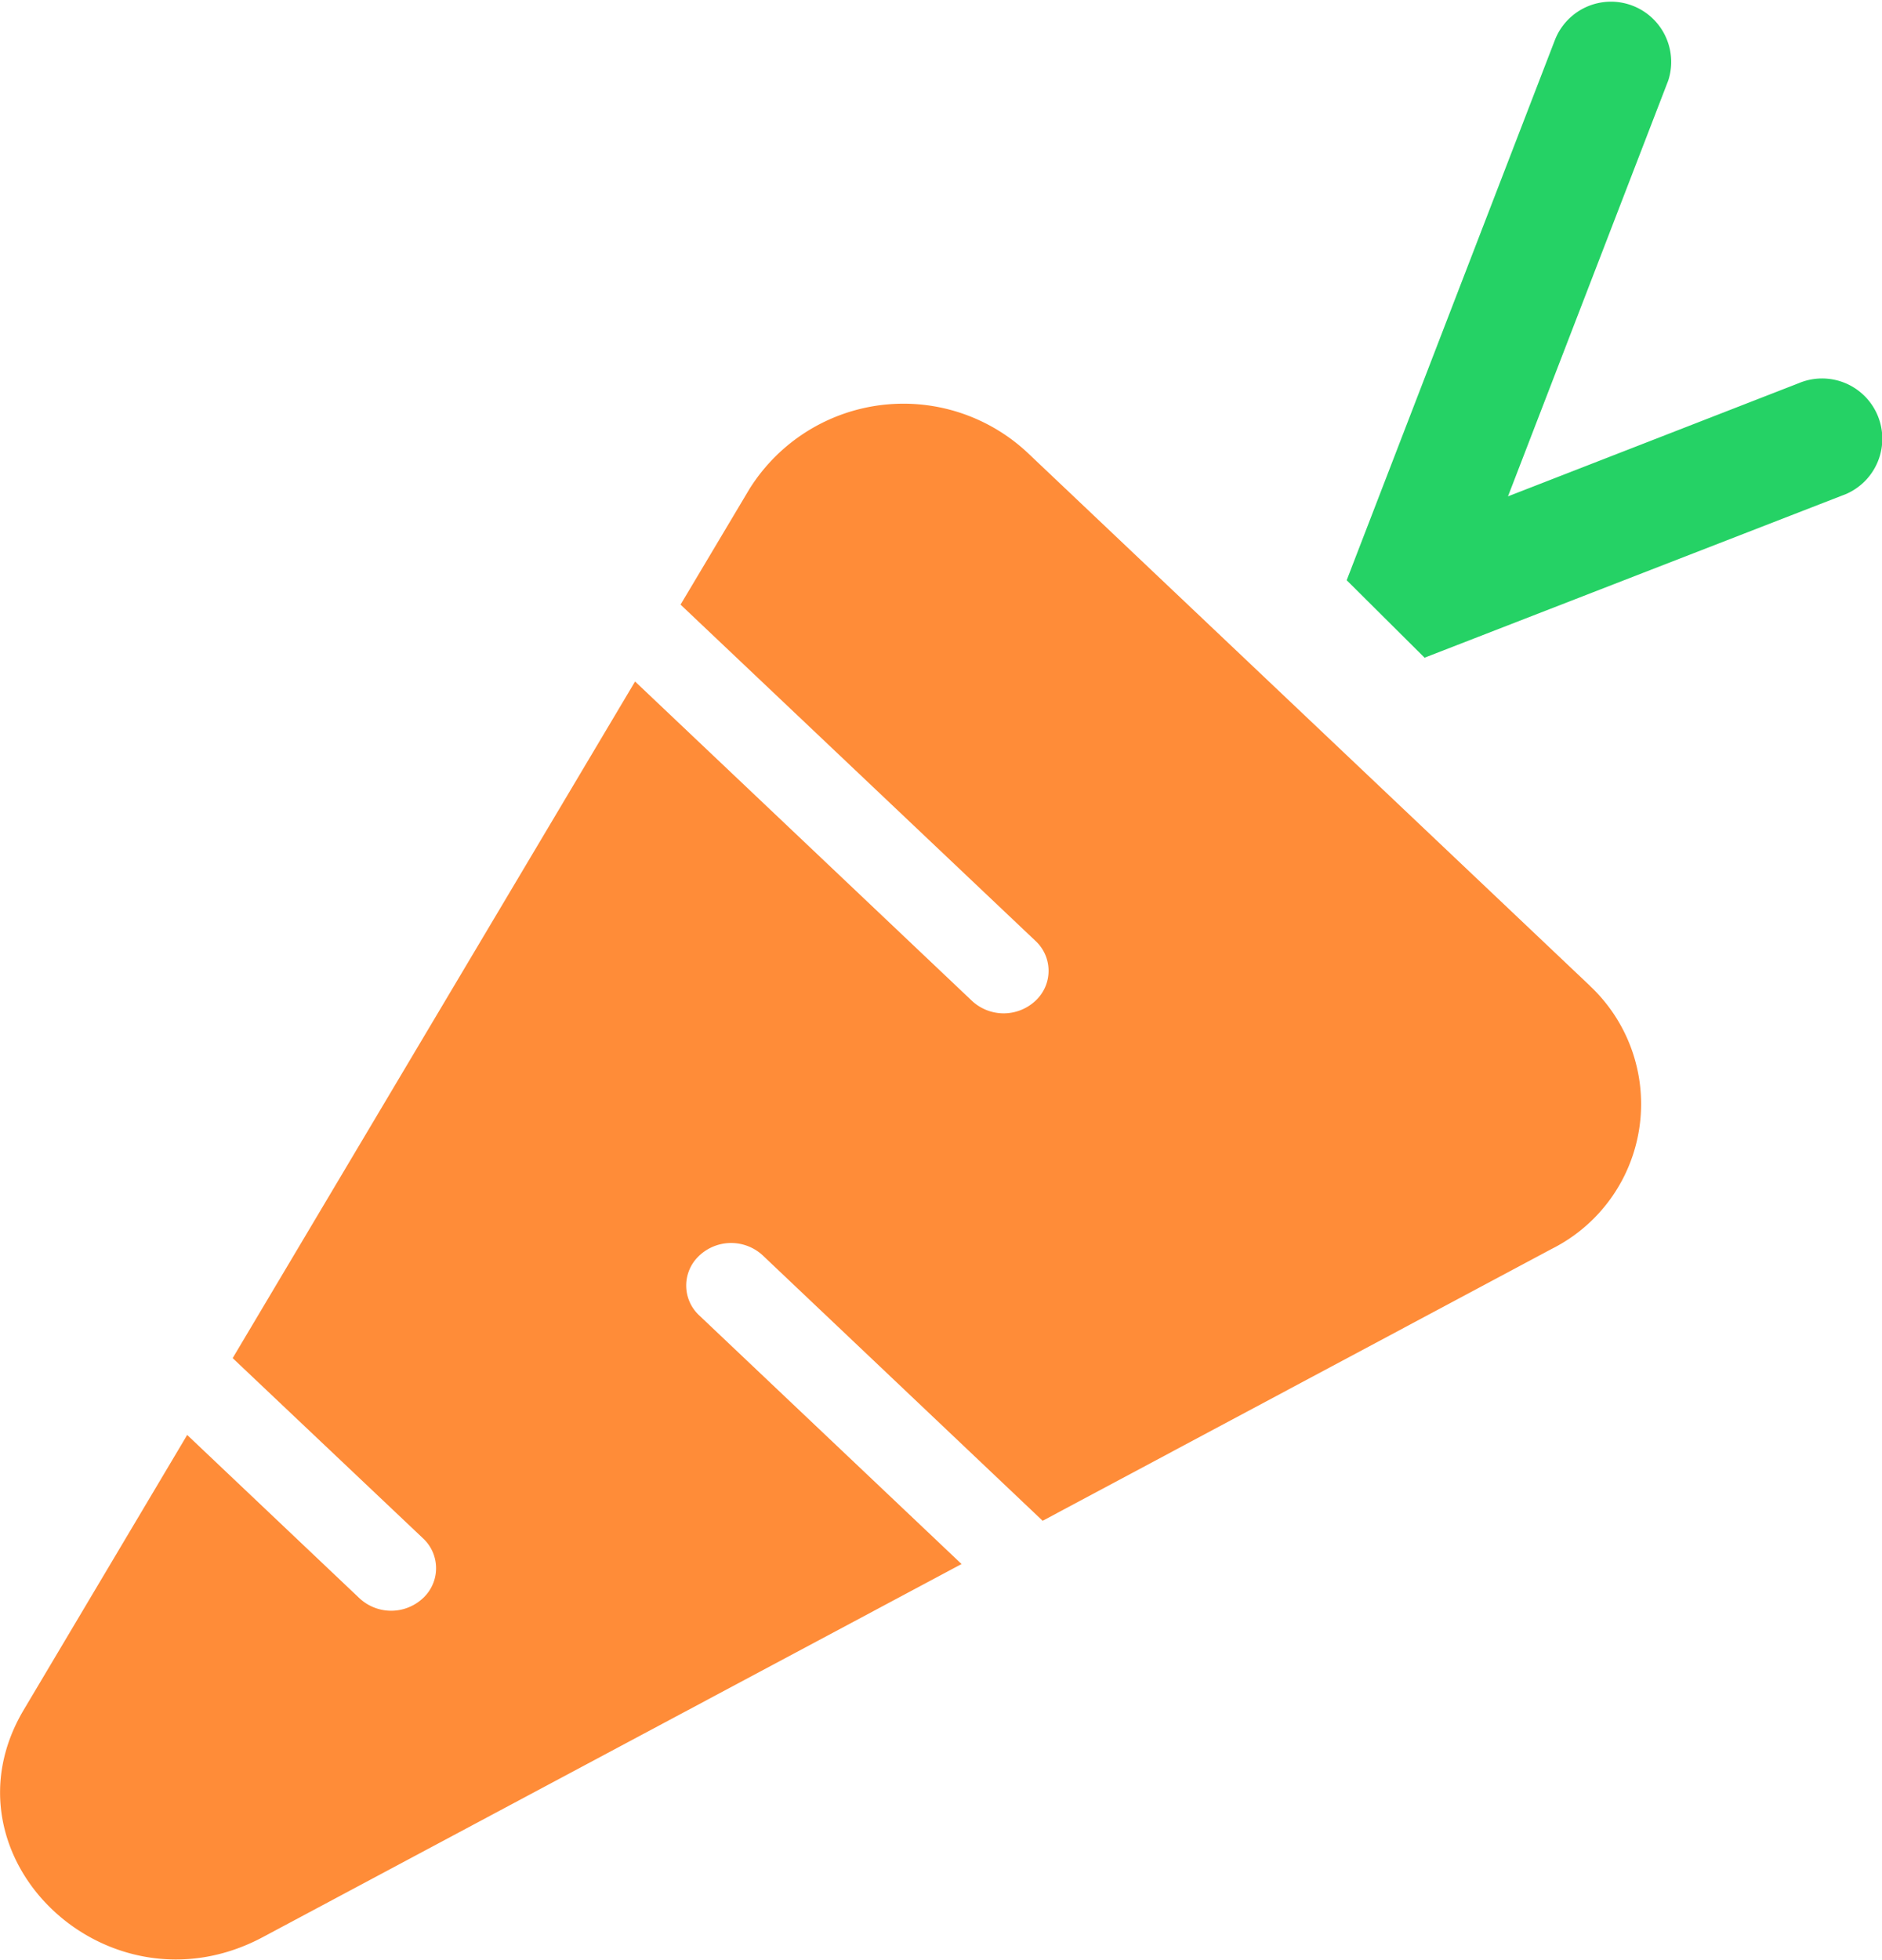 <svg xmlns="http://www.w3.org/2000/svg" viewBox="0 0 32.355 33.669"><defs><style>.cls-1{fill:#ff8c38;}.cls-2{fill:#25d265;}</style></defs><g id="Calque_2" data-name="Calque 2"><g id="Calque_1-2" data-name="Calque 1"><g id="logo"><path id="Fill_1" data-name="Fill 1" class="cls-1" d="M27.336,16.939,17.663,7.776a3.124,3.124,0,0,0-4.414.151,3.177,3.177,0,0,0-.362.47L11.7,10.388l6.1,5.776a.7.7,0,0,1,.039.993q-.019.021-.039.039a.8.8,0,0,1-1.09,0l-5.792-5.487L4,23.334,7.27,26.428a.7.7,0,0,1,.039.993.359.359,0,0,1-.039.039.8.8,0,0,1-1.09,0L3.218,24.654.407,29.379c-1.5,2.527,1.45,5.329,4.117,3.9l12.007-6.407-4.507-4.269a.7.7,0,0,1-.039-.993q.02-.021.039-.039a.8.8,0,0,1,1.091,0l4.81,4.558,8.751-4.671a2.783,2.783,0,0,0,.654-4.523"/><path id="Fill_4" data-name="Fill 4" class="cls-2" d="M24.491,11.3,23.152,9.969,26.733.684a1.035,1.035,0,0,1,1.947.7l-.017.044-2.738,7.1,5-1.945a1.035,1.035,0,1,1,.8,1.91l-.045.017Z"/></g></g></g></svg>